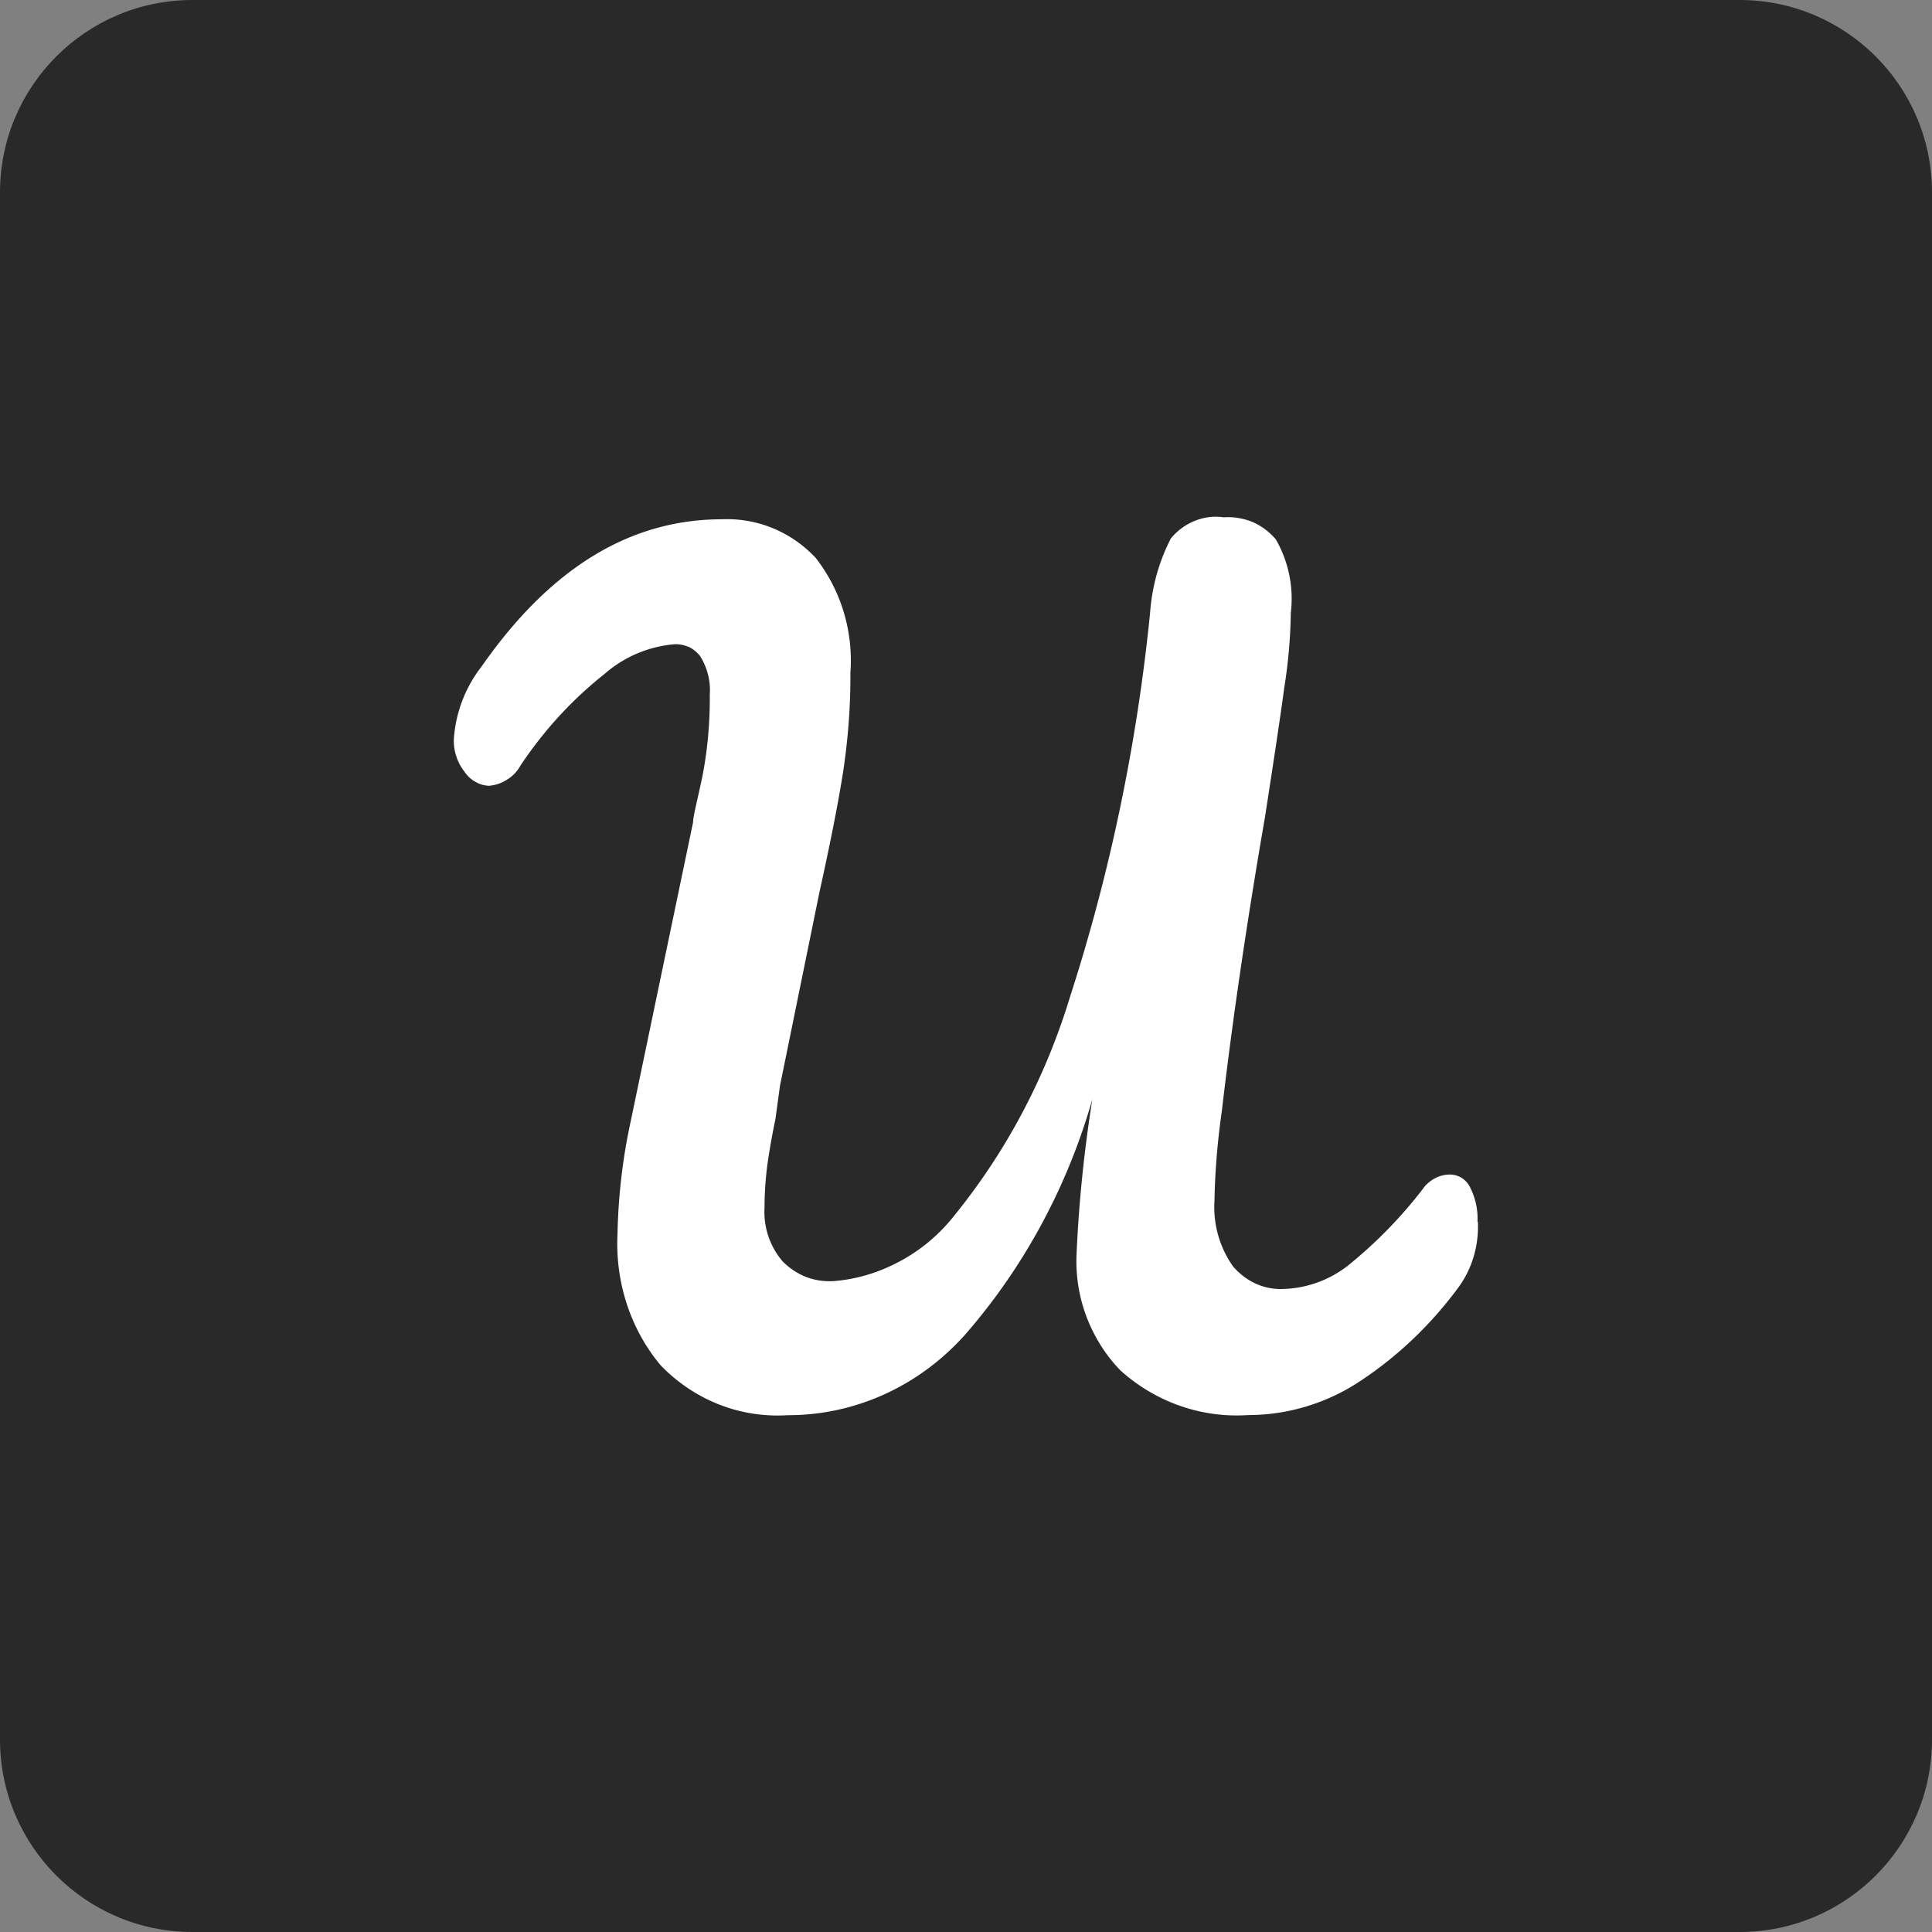 <svg width="180" height="180" fill="none" xmlns="http://www.w3.org/2000/svg"><rect width="100%" height="100%" fill="#808080" stroke="none"/><path d="M162.07 0H17.93C8.028 0 0 8.028 0 17.93v144.14C0 171.972 8.028 180 17.93 180h144.14c9.902 0 17.93-8.028 17.93-17.93V17.93C180 8.028 171.972 0 162.07 0z" fill="#2A2929"/><path d="M137.69 113.81c.1 2.17-.5 4.3-1.75 6.05-2.65 3.62-5.91 6.71-9.66 9.1a18.895 18.895 0 01-10.01 2.88c-4.32.29-8.58-1.2-11.86-4.14-1.37-1.4-2.44-3.1-3.16-4.96a14.59 14.59 0 01-.95-5.86c.21-4.86.71-9.68 1.47-14.46-2.32 8.13-6.36 15.62-11.83 21.9-2.12 2.38-4.66 4.27-7.51 5.57a21.64 21.64 0 01-9.02 1.96c-2.17.14-4.35-.19-6.4-.99-2.06-.81-3.92-2.06-5.46-3.66-2.81-3.36-4.23-7.73-4.02-12.19.07-3.52.47-7.02 1.21-10.44l5.83-27.95c0-.54.38-1.96.87-4.28.49-2.51.71-5.06.69-7.63.09-1.25-.23-2.5-.88-3.55a2.98 2.98 0 00-1.06-.88c-.42-.17-.88-.28-1.34-.26-2.41.21-4.7 1.16-6.55 2.79-3.02 2.39-5.65 5.27-7.82 8.53-.29.54-.73.99-1.25 1.3-.5.33-1.08.52-1.68.57-.45-.02-.88-.14-1.27-.38-.42-.23-.75-.55-1.01-.94a4.694 4.694 0 01-.99-2.98c.16-2.5 1.08-4.89 2.6-6.83 6.38-9.14 13.8-13.7 22.39-13.7 1.6-.07 3.23.21 4.73.83 1.51.62 2.86 1.56 3.99 2.76 2.36 3.02 3.52 6.83 3.24 10.7.02 3.05-.21 6.1-.66 9.12-.43 2.79-1.18 6.62-2.24 11.41l-3.66 17.95-.43 3.14a65.28 65.28 0 00-.75 4.25c-.17 1.34-.26 2.65-.26 3.97a7.07 7.07 0 001.66 4.98c.62.64 1.37 1.14 2.18 1.47.81.31 1.68.45 2.57.4 2.22-.17 4.35-.83 6.31-1.91 1.96-1.06 3.69-2.55 5.08-4.35 4.79-5.93 8.41-12.81 10.66-20.22 3.75-11.6 6.24-23.6 7.46-35.77.17-2.43.83-4.8 1.94-6.95a5.58 5.58 0 012.22-1.63c.85-.35 1.79-.47 2.71-.33.9-.07 1.82.09 2.67.43.83.36 1.58.92 2.18 1.63a11.08 11.08 0 011.39 6.85c-.03 2.34-.24 4.68-.61 6.97-.38 2.84-.99 6.85-1.79 12.02-1.72 9.94-3.05 19.07-4.02 27.38-.4 2.79-.64 5.58-.69 8.39-.14 2.2.49 4.37 1.73 6.12.59.68 1.3 1.23 2.1 1.6.8.36 1.68.54 2.55.5 2.15-.05 4.28-.8 6.02-2.15a42.18 42.18 0 006.99-7.14c.29-.43.68-.76 1.13-1.01.43-.23.9-.36 1.4-.36.4 0 .76.1 1.11.31.33.21.59.5.78.87.5.99.76 2.12.69 3.23l.04-.03z" fill="#fff"/></svg>